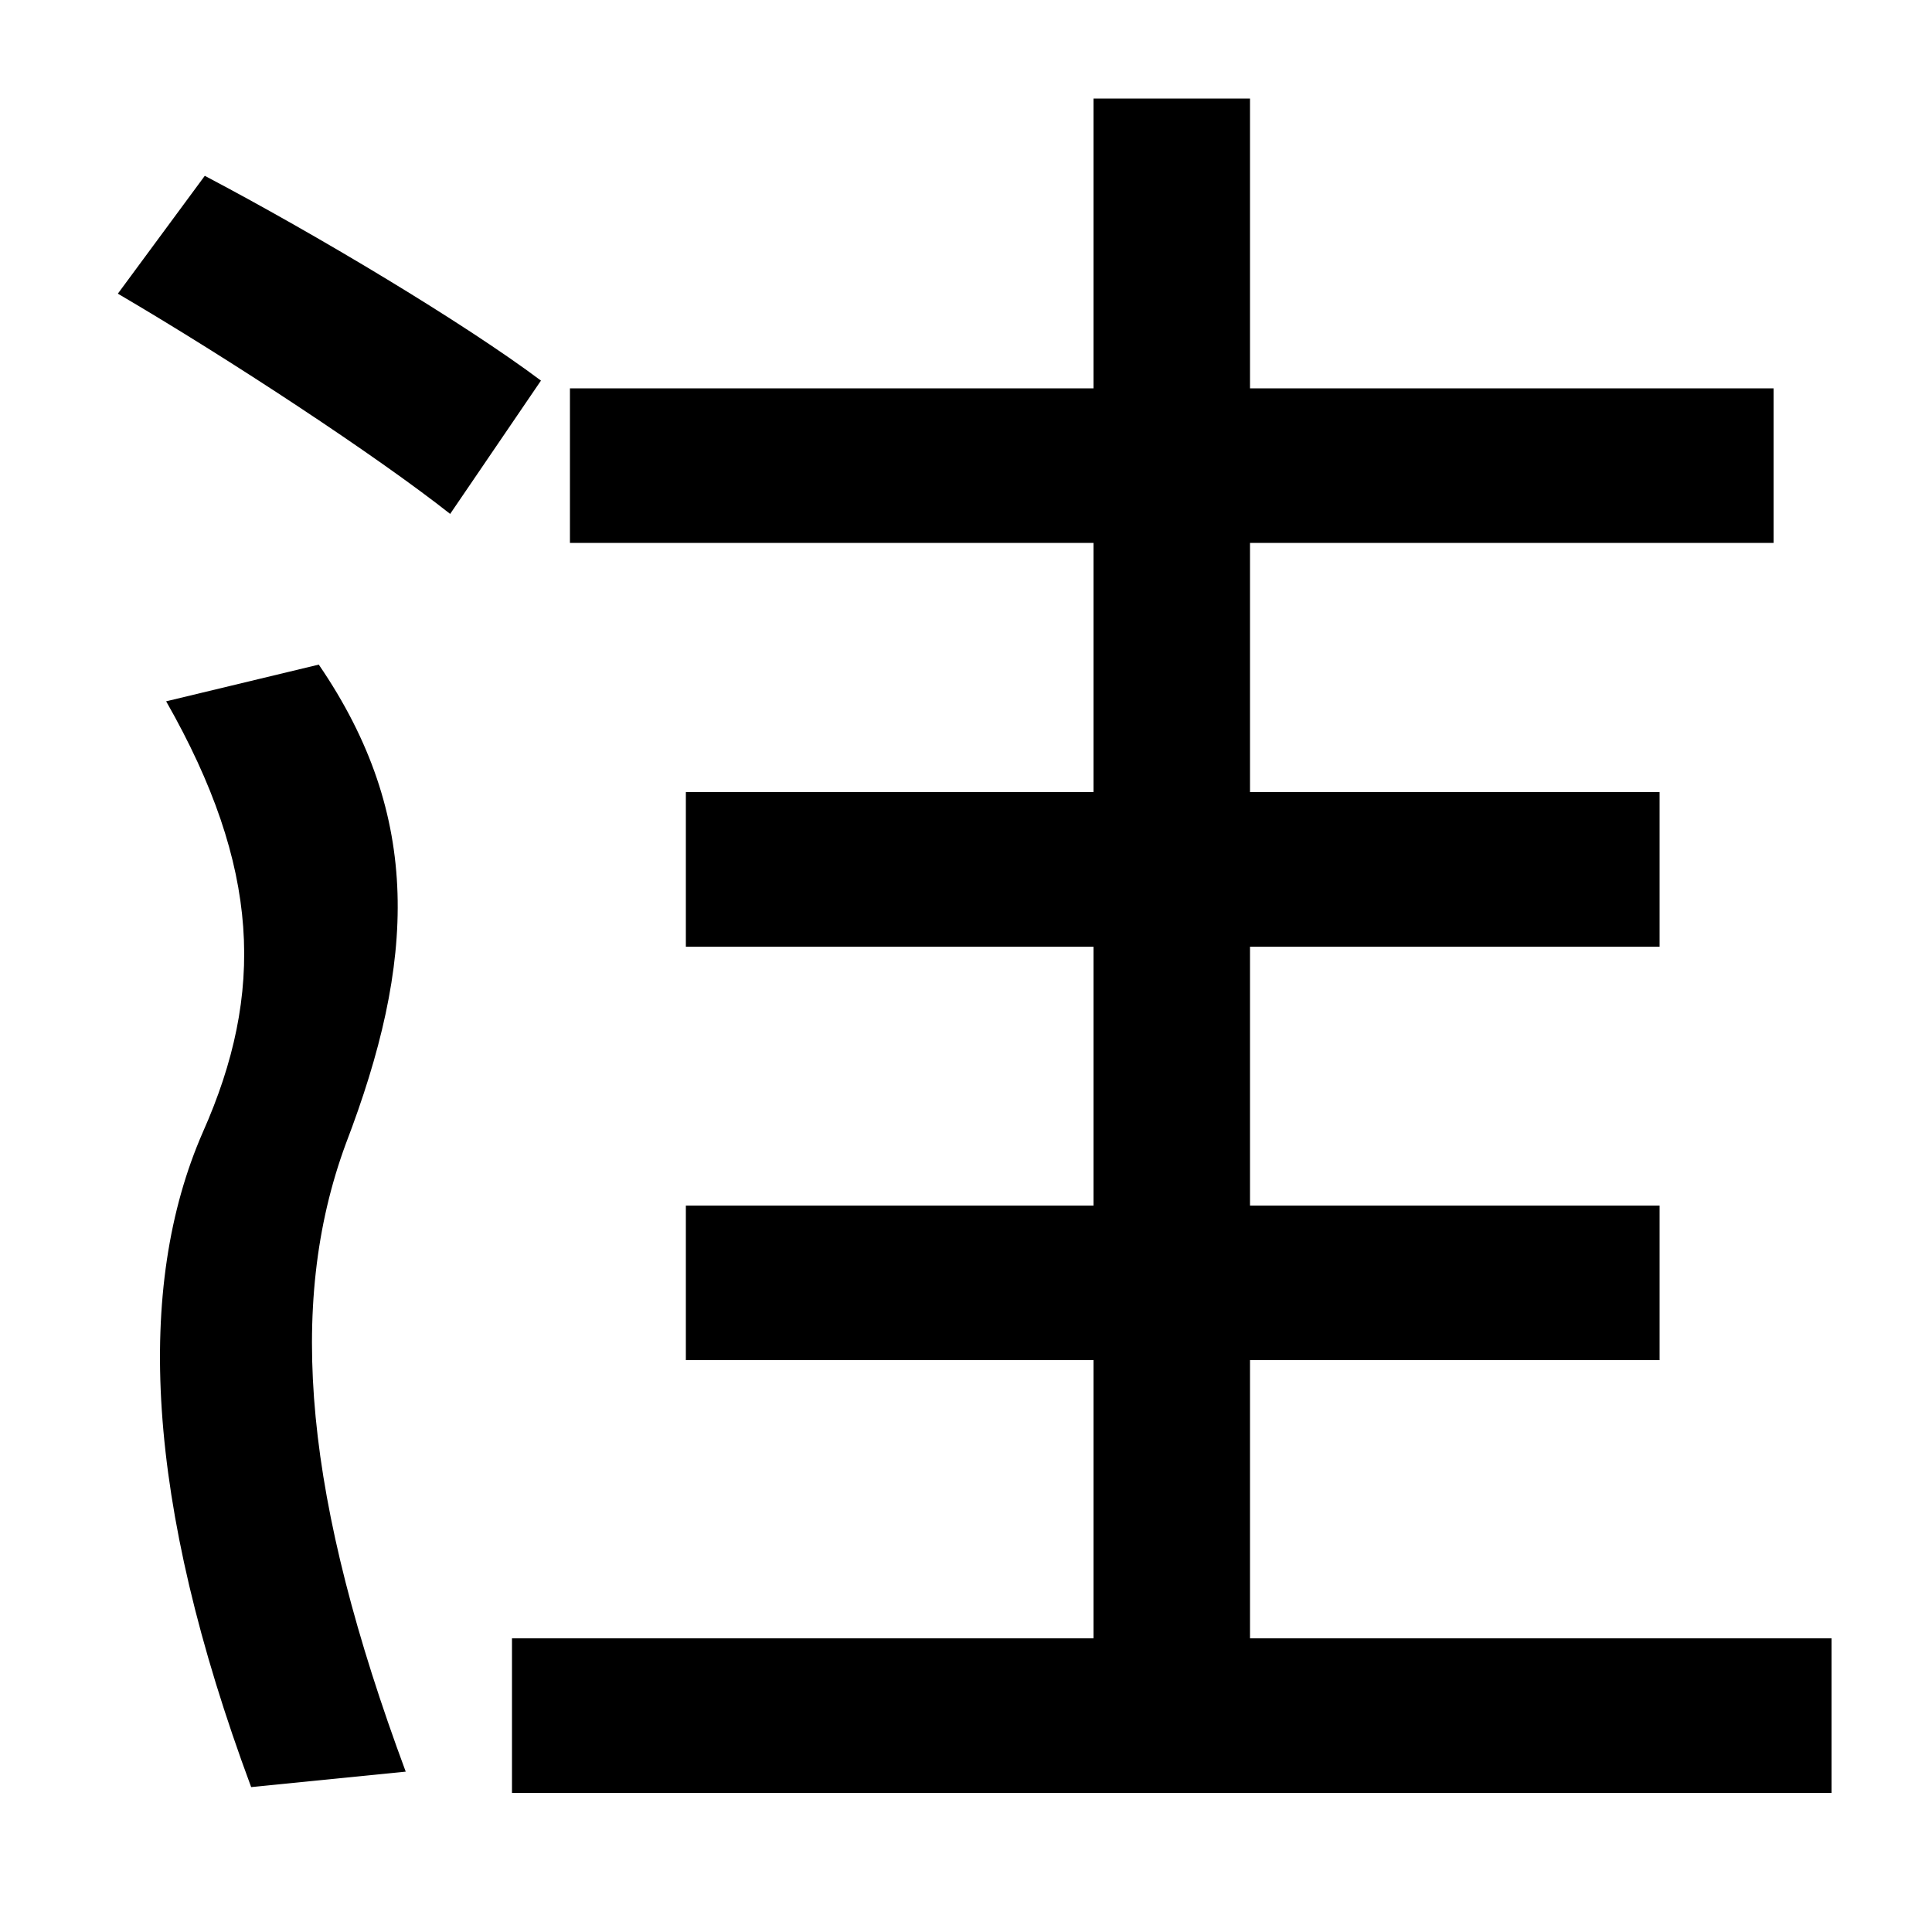 <svg xmlns="http://www.w3.org/2000/svg" width="1000" height="1000"><path d="M130 -45 210 -37C158 103 148 204 179 288C215 382 219 457 165 536L86 517C135 431 137 366 105 294C70 214 75 103 130 -45ZM233 614 280 683C240 713 163 759 106 789L61 728C119 694 195 644 233 614ZM295 599H918V679H295ZM355 390H859V470H355ZM647 -1V829H566V-1ZM355 176H859V256H355ZM948 32H265V-48H948Z" transform="translate(0, 880) scale(1,-1)" /></svg>